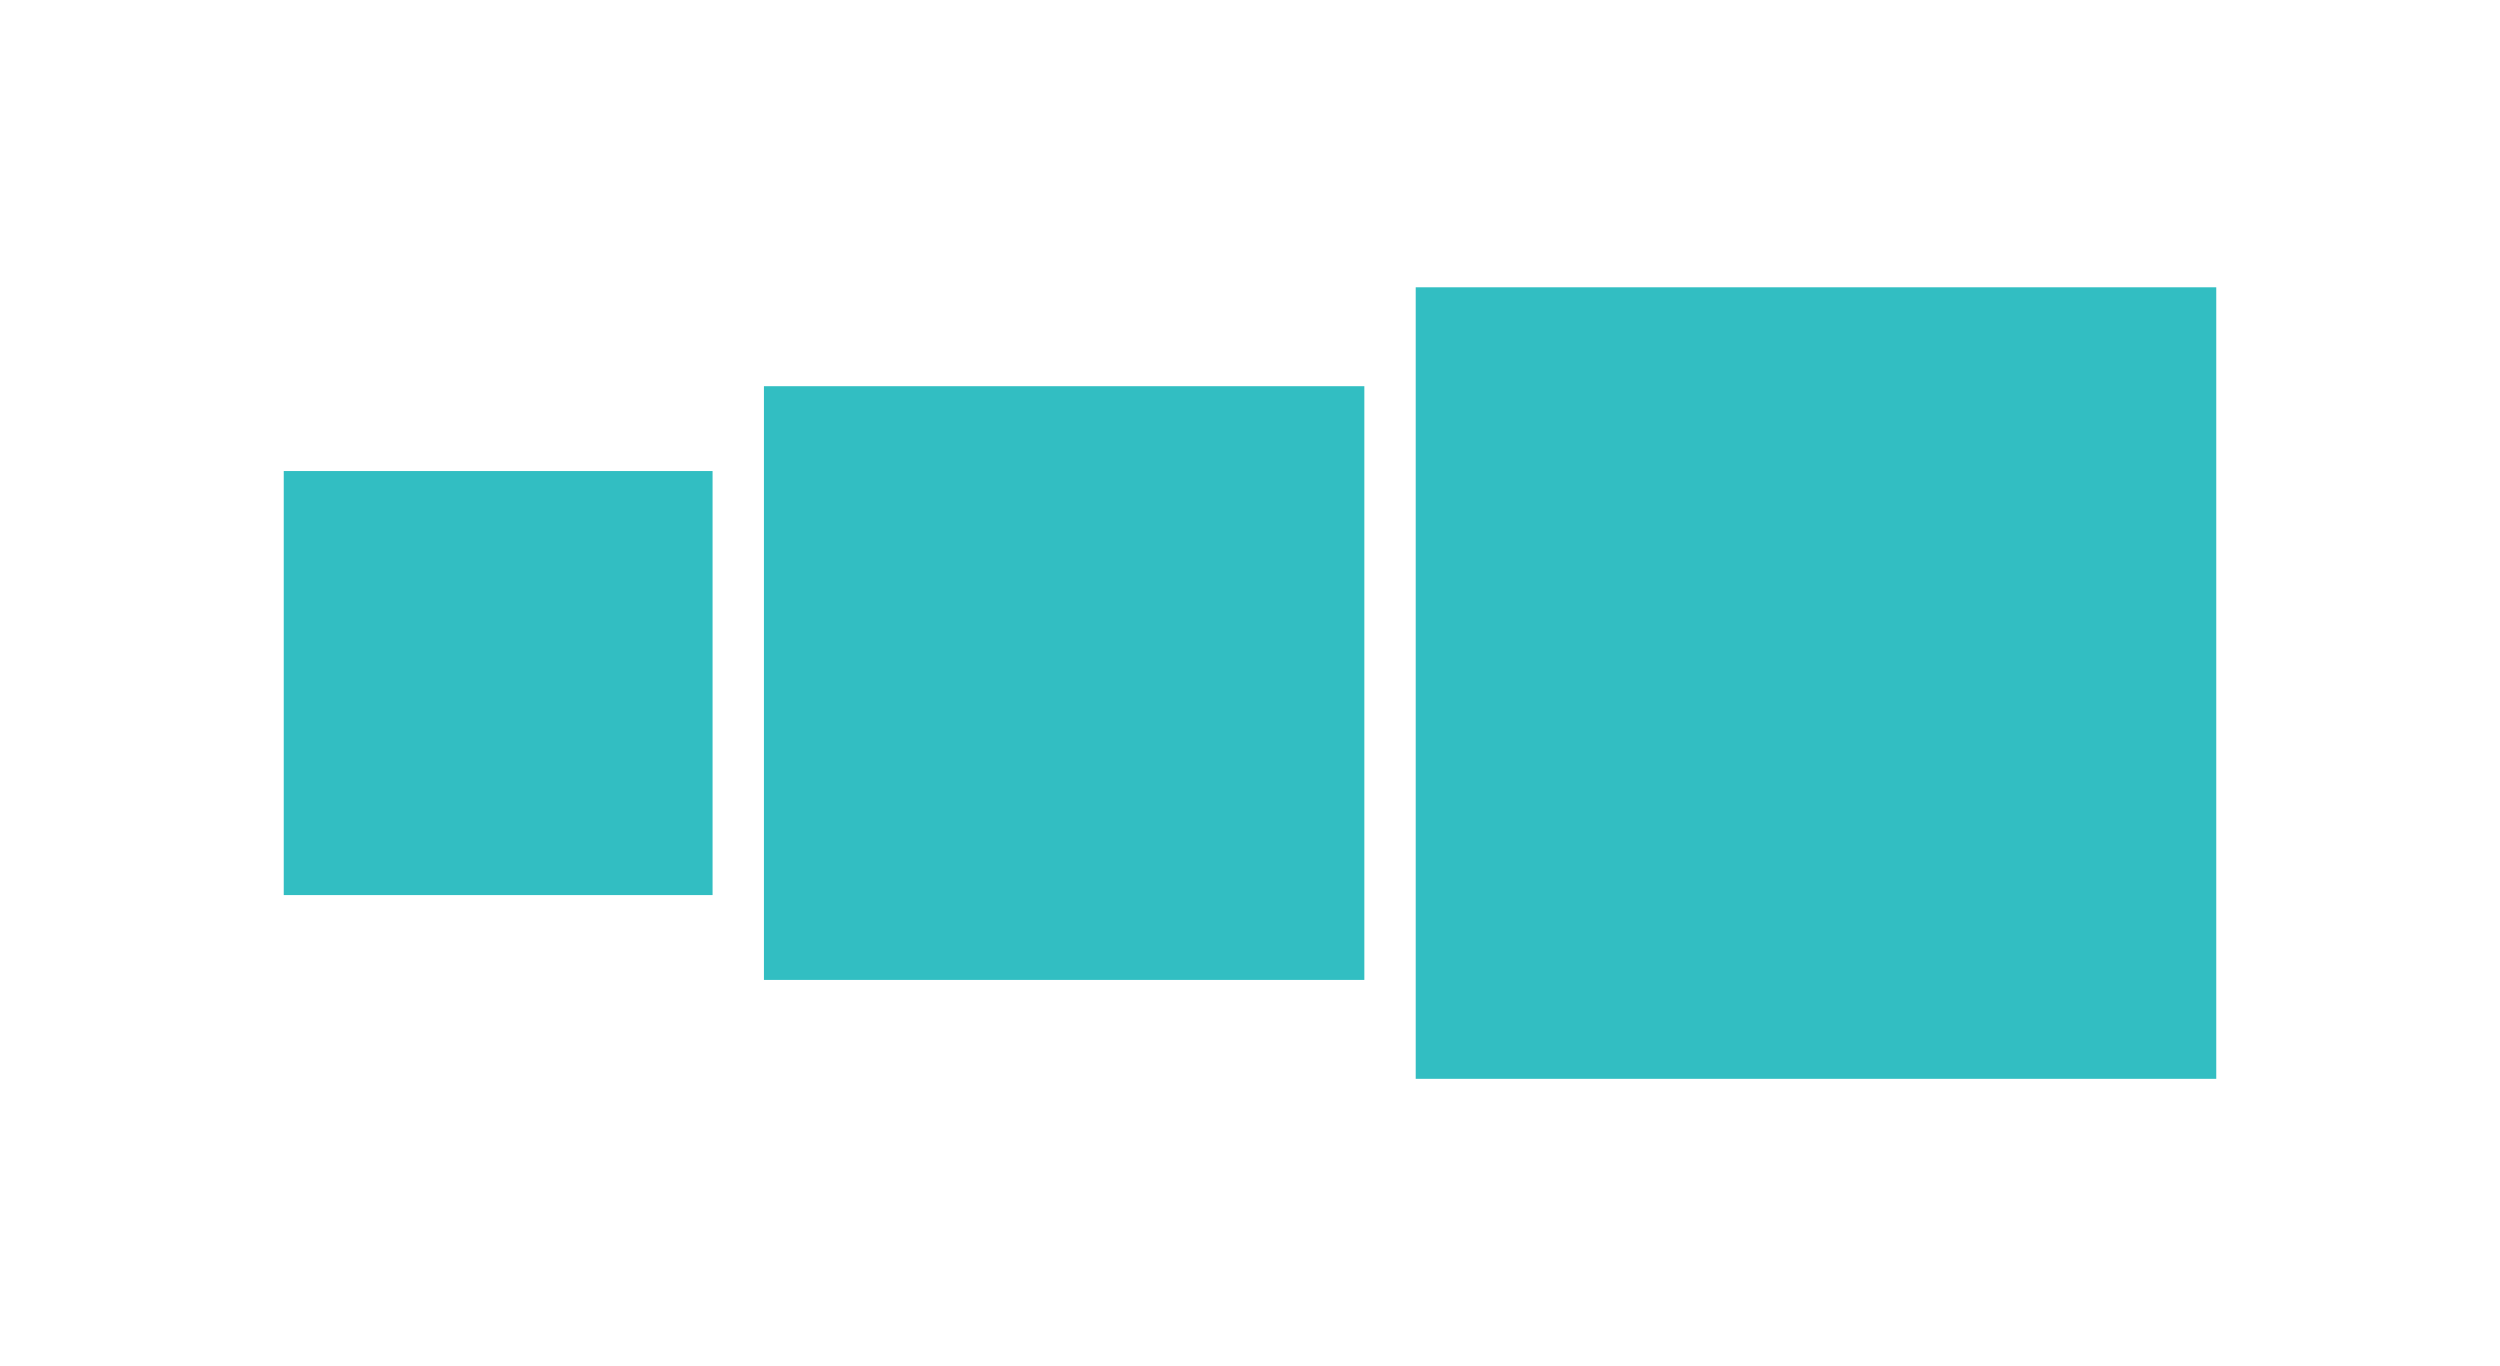 <?xml version="1.0" encoding="UTF-8"?><svg id="b" xmlns="http://www.w3.org/2000/svg" viewBox="0 0 183 100"><g id="c"><rect x="103.63" y="21.03" width="58.6" height="57.94" fill="#32bec2" stroke-width="0"/><rect x="55.92" y="28.27" width="43.95" height="43.46" fill="#32bec2" stroke-width="0"/><rect x="20.77" y="34.48" width="31.39" height="31.04" fill="#32bec2" stroke-width="0"/><rect width="183" height="100" fill="none" stroke-width="0"/></g></svg>